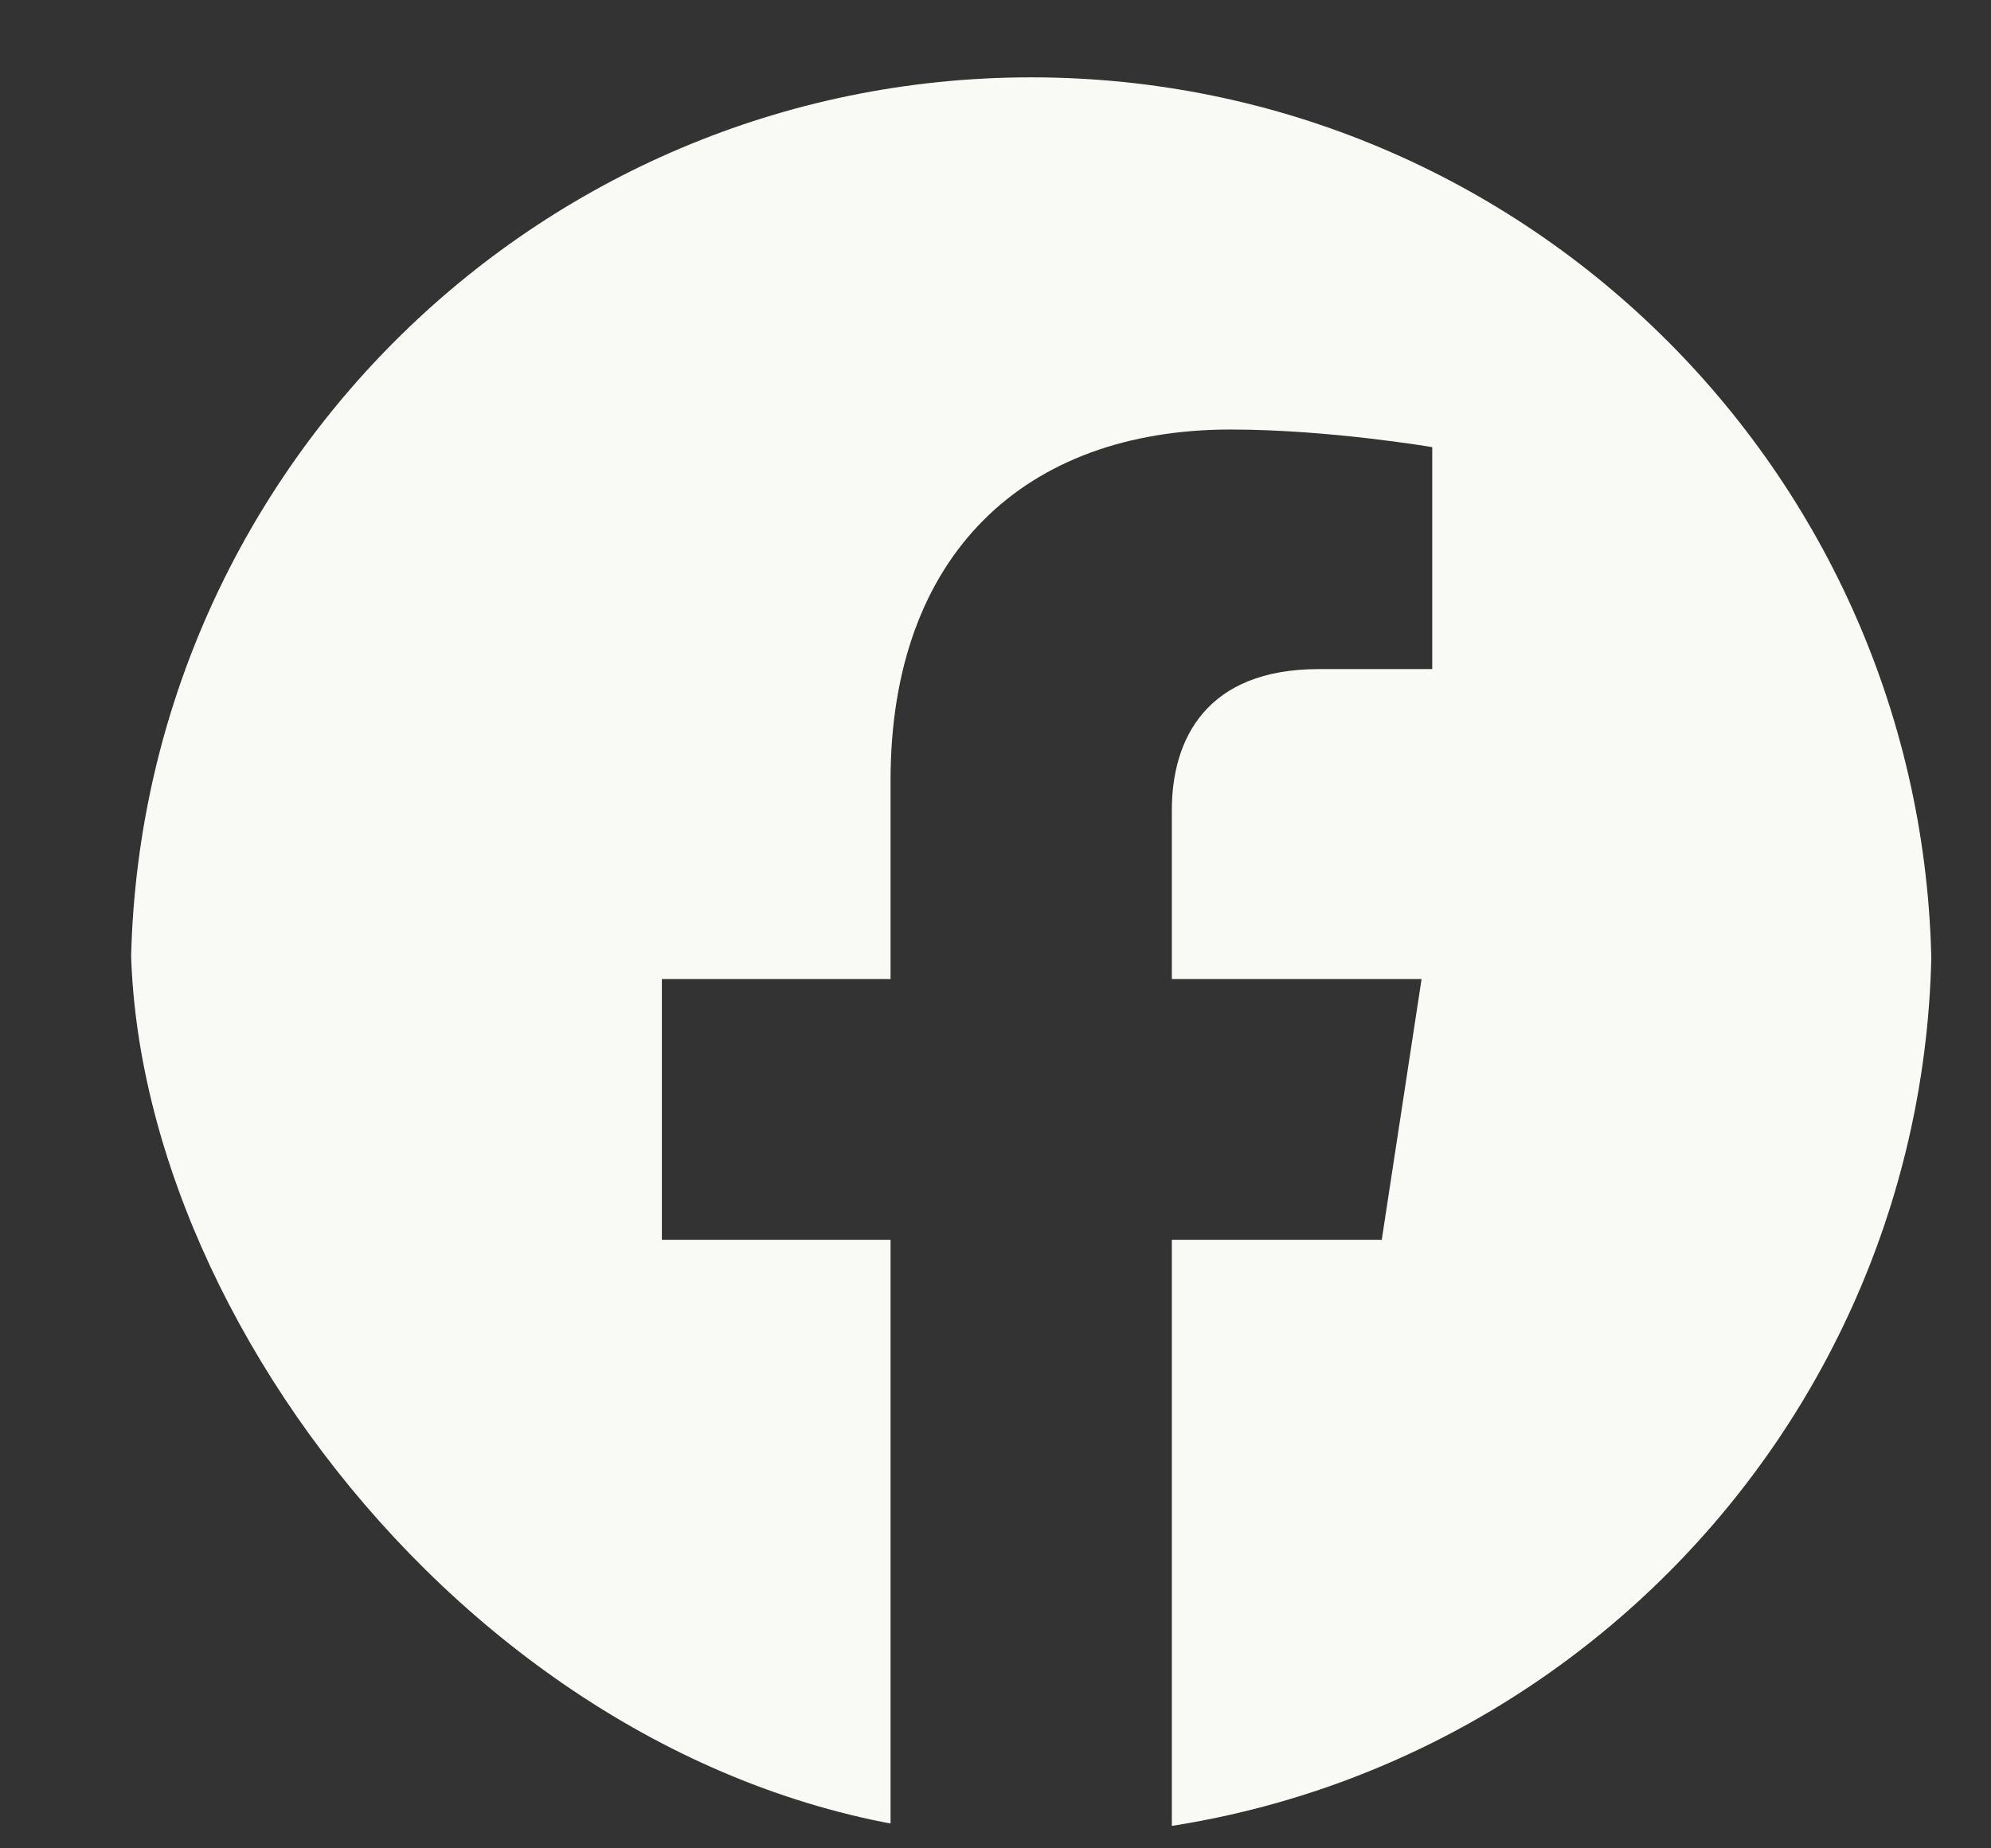 <svg width="14" height="13" viewBox="0 0 14 13" fill="none" xmlns="http://www.w3.org/2000/svg">
<rect x="0" y="0" width="14" height="13" fill="#333333" stroke="none"/>
<g clip-path="url(#clip0_3077_5537)">
<path d="M13.582 6.886C13.582 3.383 10.748 0.544 7.251 0.544C3.755 0.544 0.92 3.383 0.92 6.886C0.92 10.052 3.235 12.676 6.262 13.152V8.72H4.654V6.886H6.262V5.489C6.262 3.899 7.207 3.021 8.653 3.021C9.346 3.021 10.071 3.145 10.071 3.145V4.706H9.272C8.486 4.706 8.24 5.195 8.24 5.697V6.886H9.996L9.716 8.72H8.24V13.152C11.267 12.676 13.582 10.052 13.582 6.886Z" fill="#F9F9F6"/>
</g>
<defs>
<clipPath id="clip0_3077_5537">
<rect x="0.92" y="0.234" width="12.662" height="12.685" rx="6.331" fill="white"/>
</clipPath>
</defs>
</svg>

